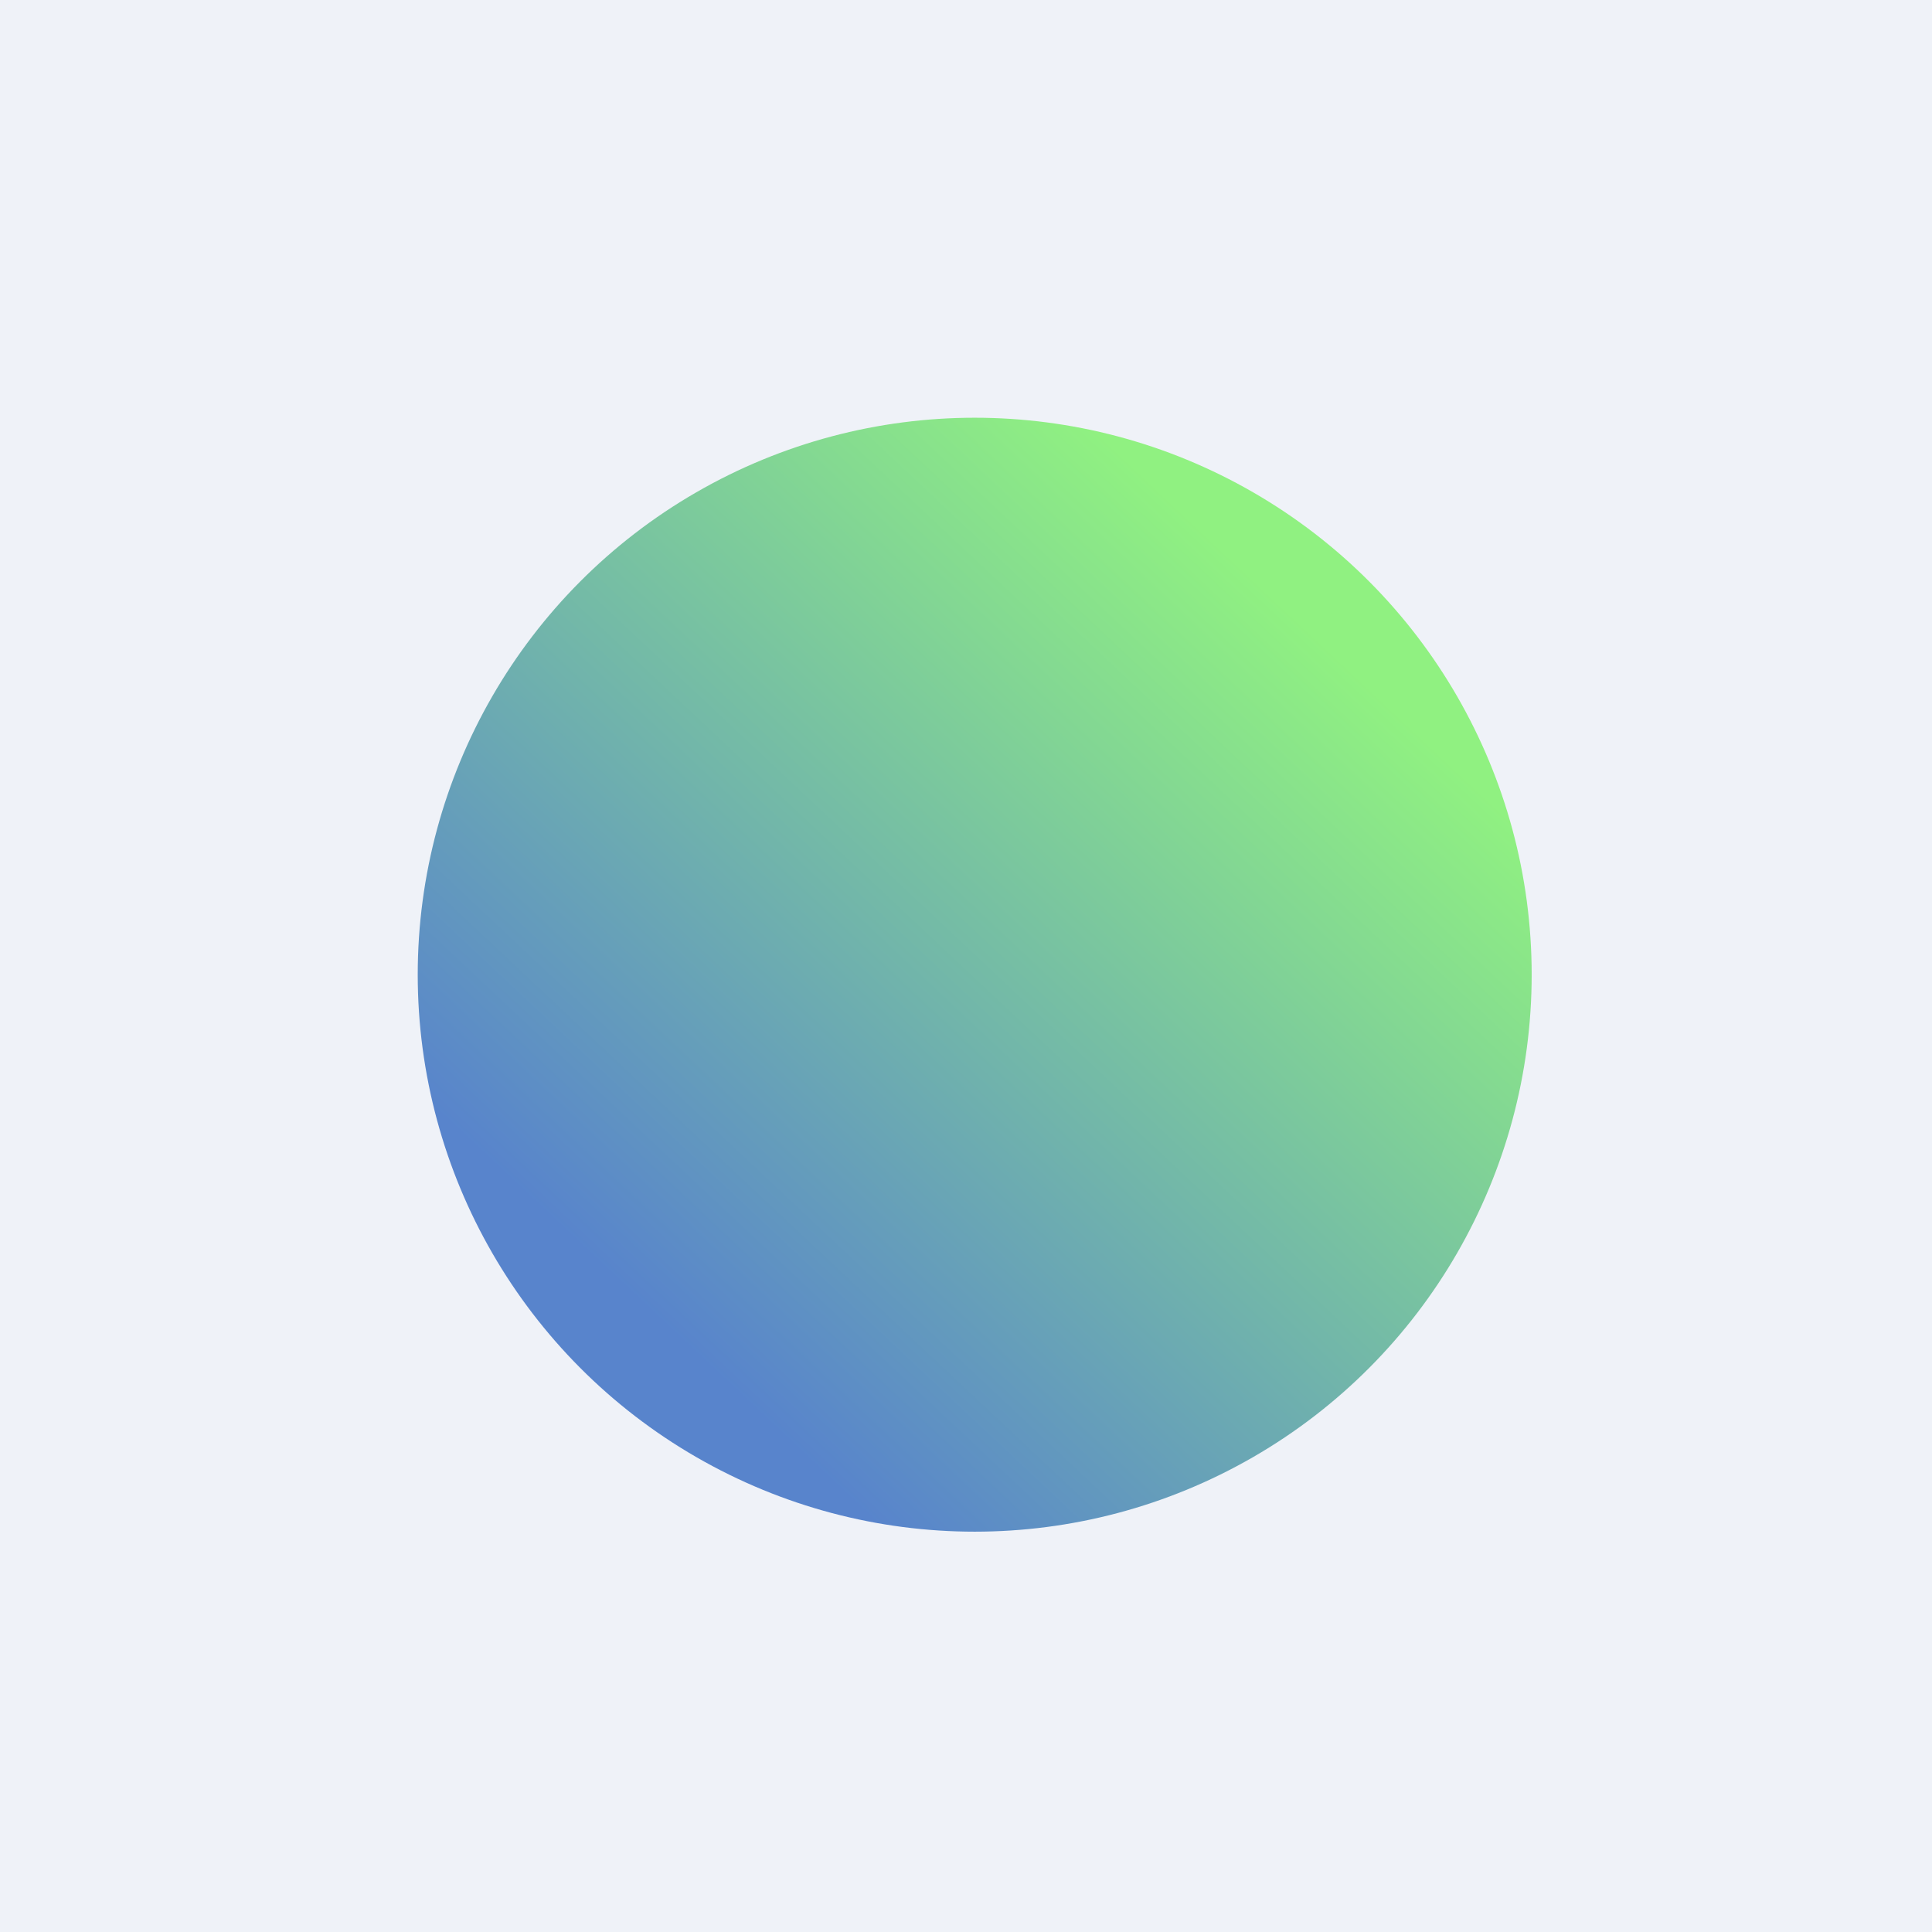 <?xml version="1.0" encoding="UTF-8"?>
<!-- generated by Finnhub -->
<svg viewBox="0 0 55.5 55.5" xmlns="http://www.w3.org/2000/svg">
<path d="M 0,0 H 55.5 V 55.5 H 0 Z" fill="rgb(239, 242, 248)"/>
<circle cx="28" cy="28" r="16" fill="url(#a)"/>
<defs>
<linearGradient id="a" x1="19.04" x2="37.74" y1="38.08" y2="18.17" gradientUnits="userSpaceOnUse">
<stop stop-color="rgb(88, 132, 204)" offset="0"/>
<stop stop-color="rgb(144, 241, 129)" offset="1"/>
</linearGradient>
</defs>
</svg>
